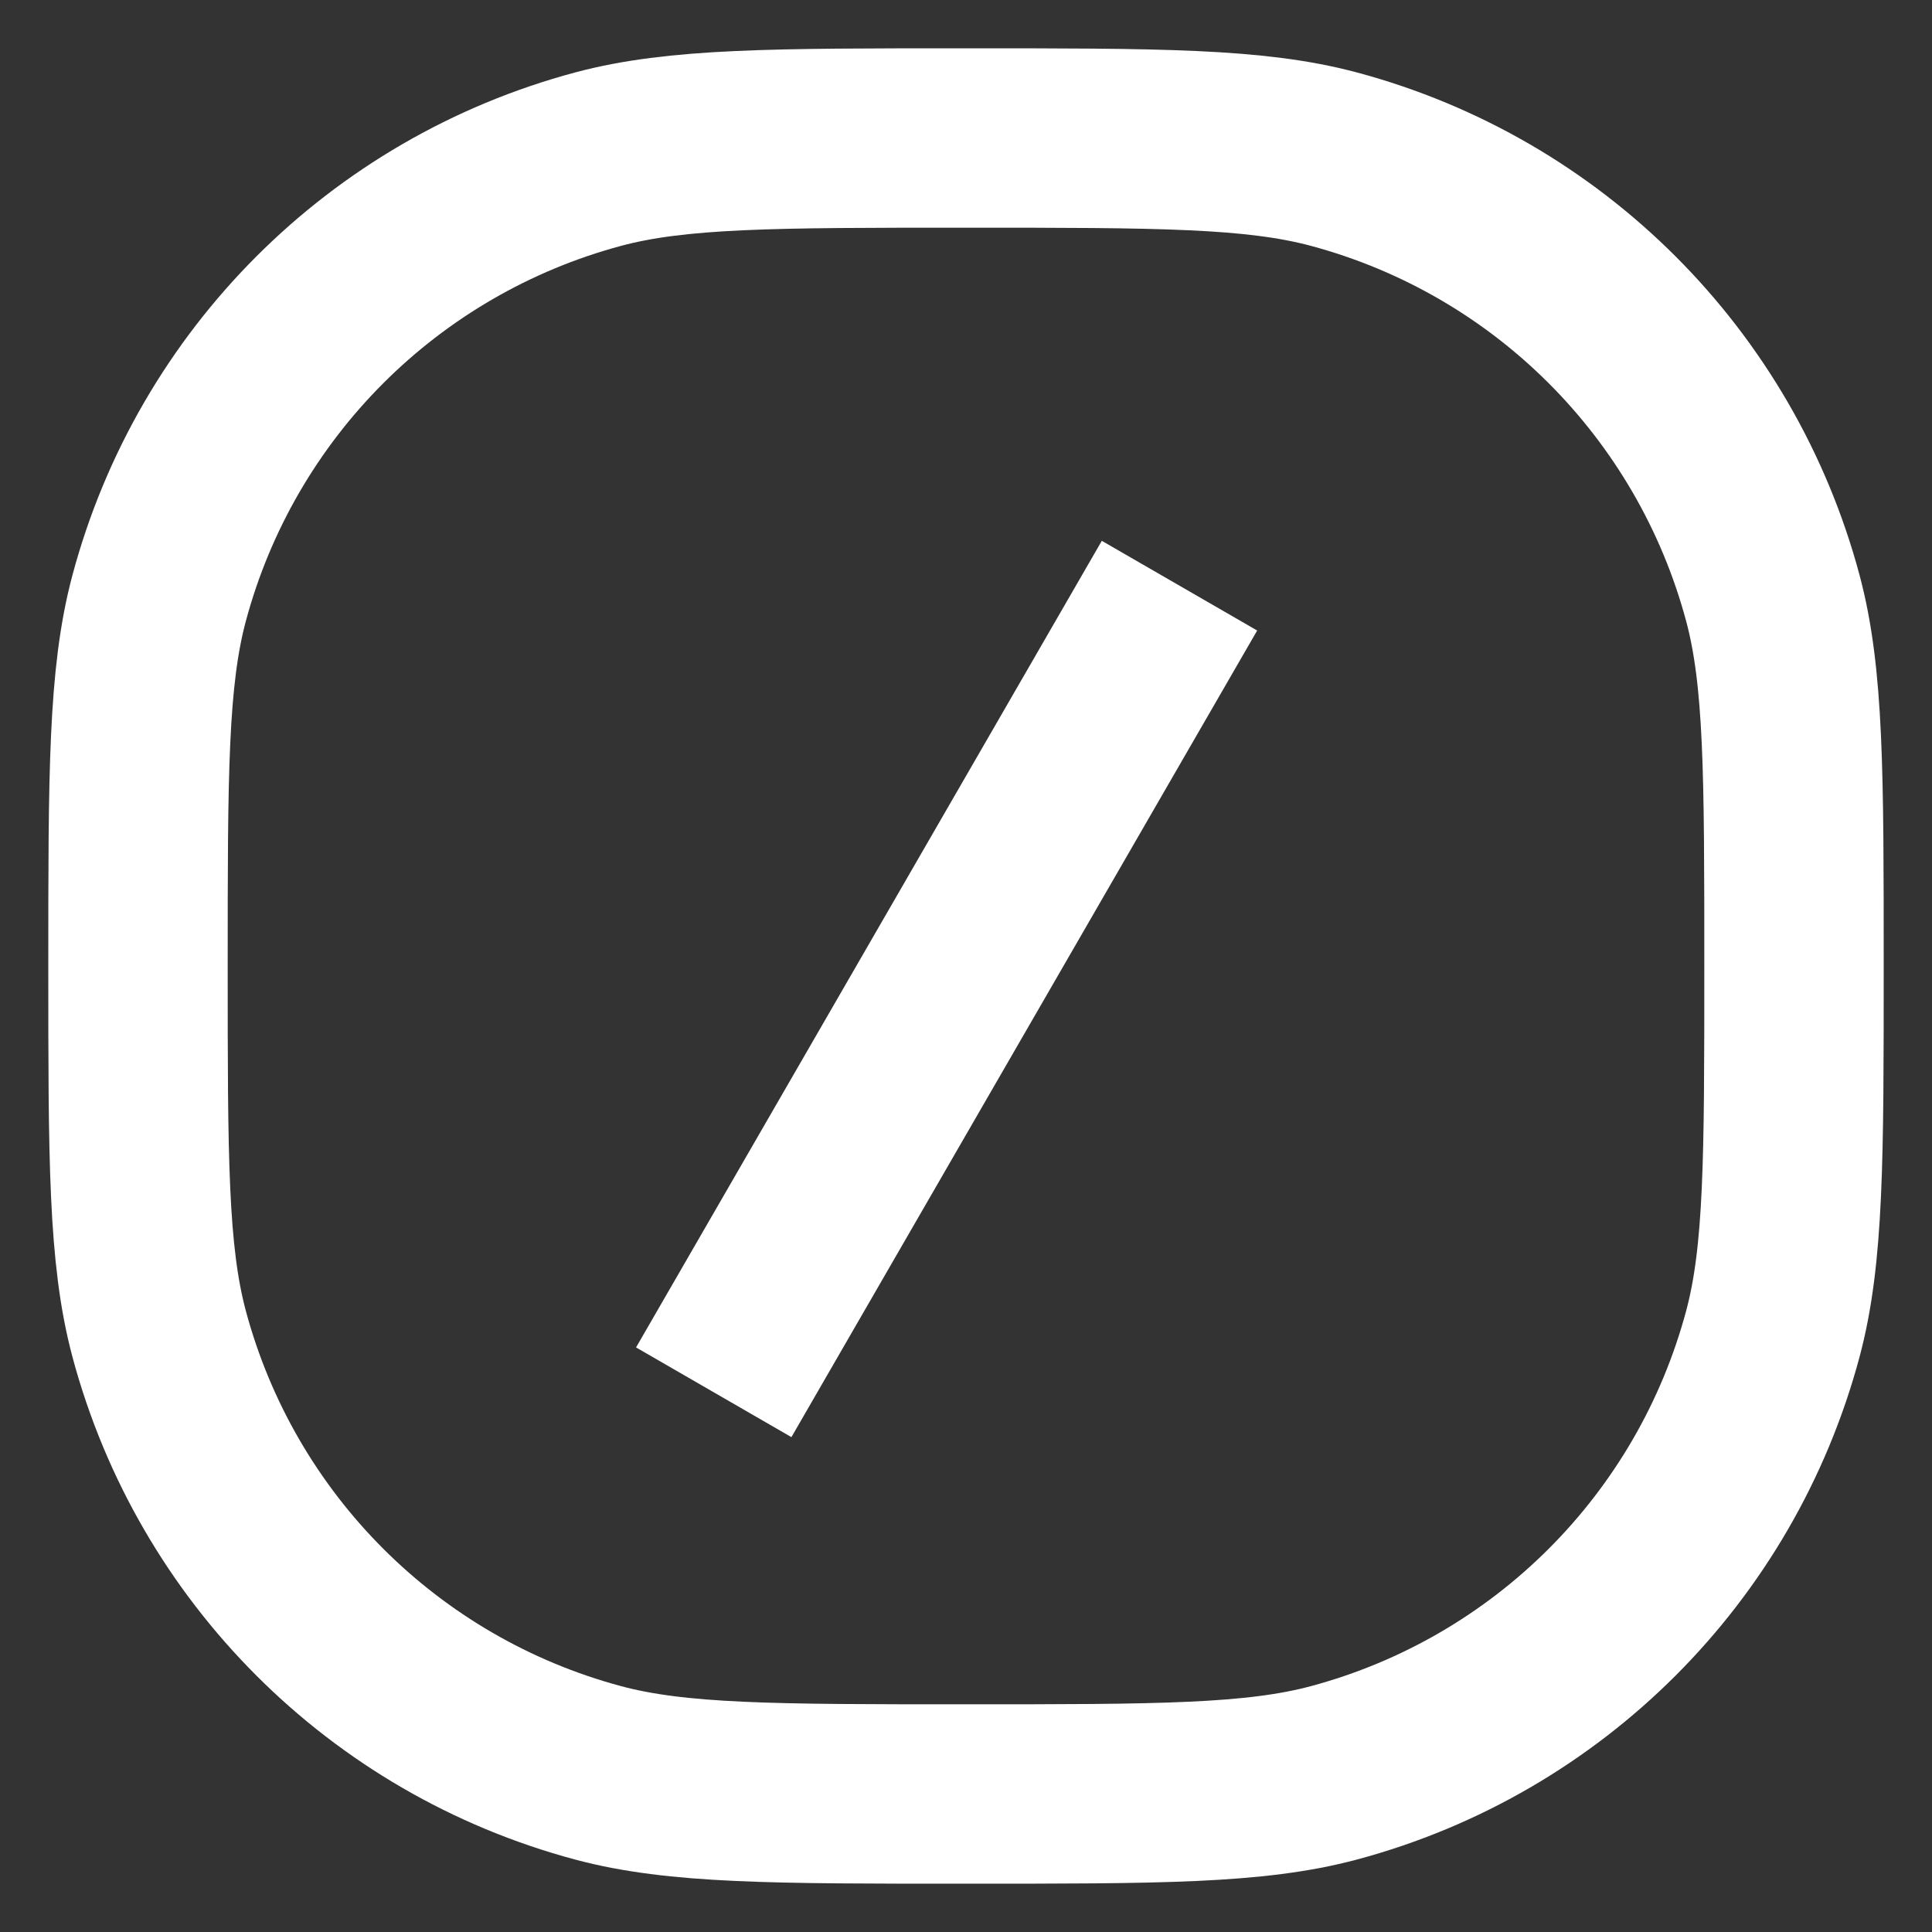 <svg width="14" height="14" viewBox="0 0 14 14" fill="none" xmlns="http://www.w3.org/2000/svg">
<rect x="0" y="0" width="14" height="14" fill="#333333" stroke="none"/>
<path d="M8.547 4.244L5.172 10.089M1 7C1 5.605 1 4.908 1.153 4.335C1.569 2.782 2.782 1.569 4.335 1.153C4.908 1 5.605 1 7 1C8.395 1 9.092 1 9.665 1.153C11.218 1.569 12.431 2.782 12.847 4.335C13 4.908 13 5.605 13 7C13 8.395 13 9.092 12.847 9.665C12.431 11.218 11.218 12.431 9.665 12.847C9.092 13 8.395 13 7 13C5.605 13 4.908 13 4.335 12.847C2.782 12.431 1.569 11.218 1.153 9.665C1 9.092 1 8.395 1 7Z" stroke="white" stroke-width="1.3"/>
</svg>
